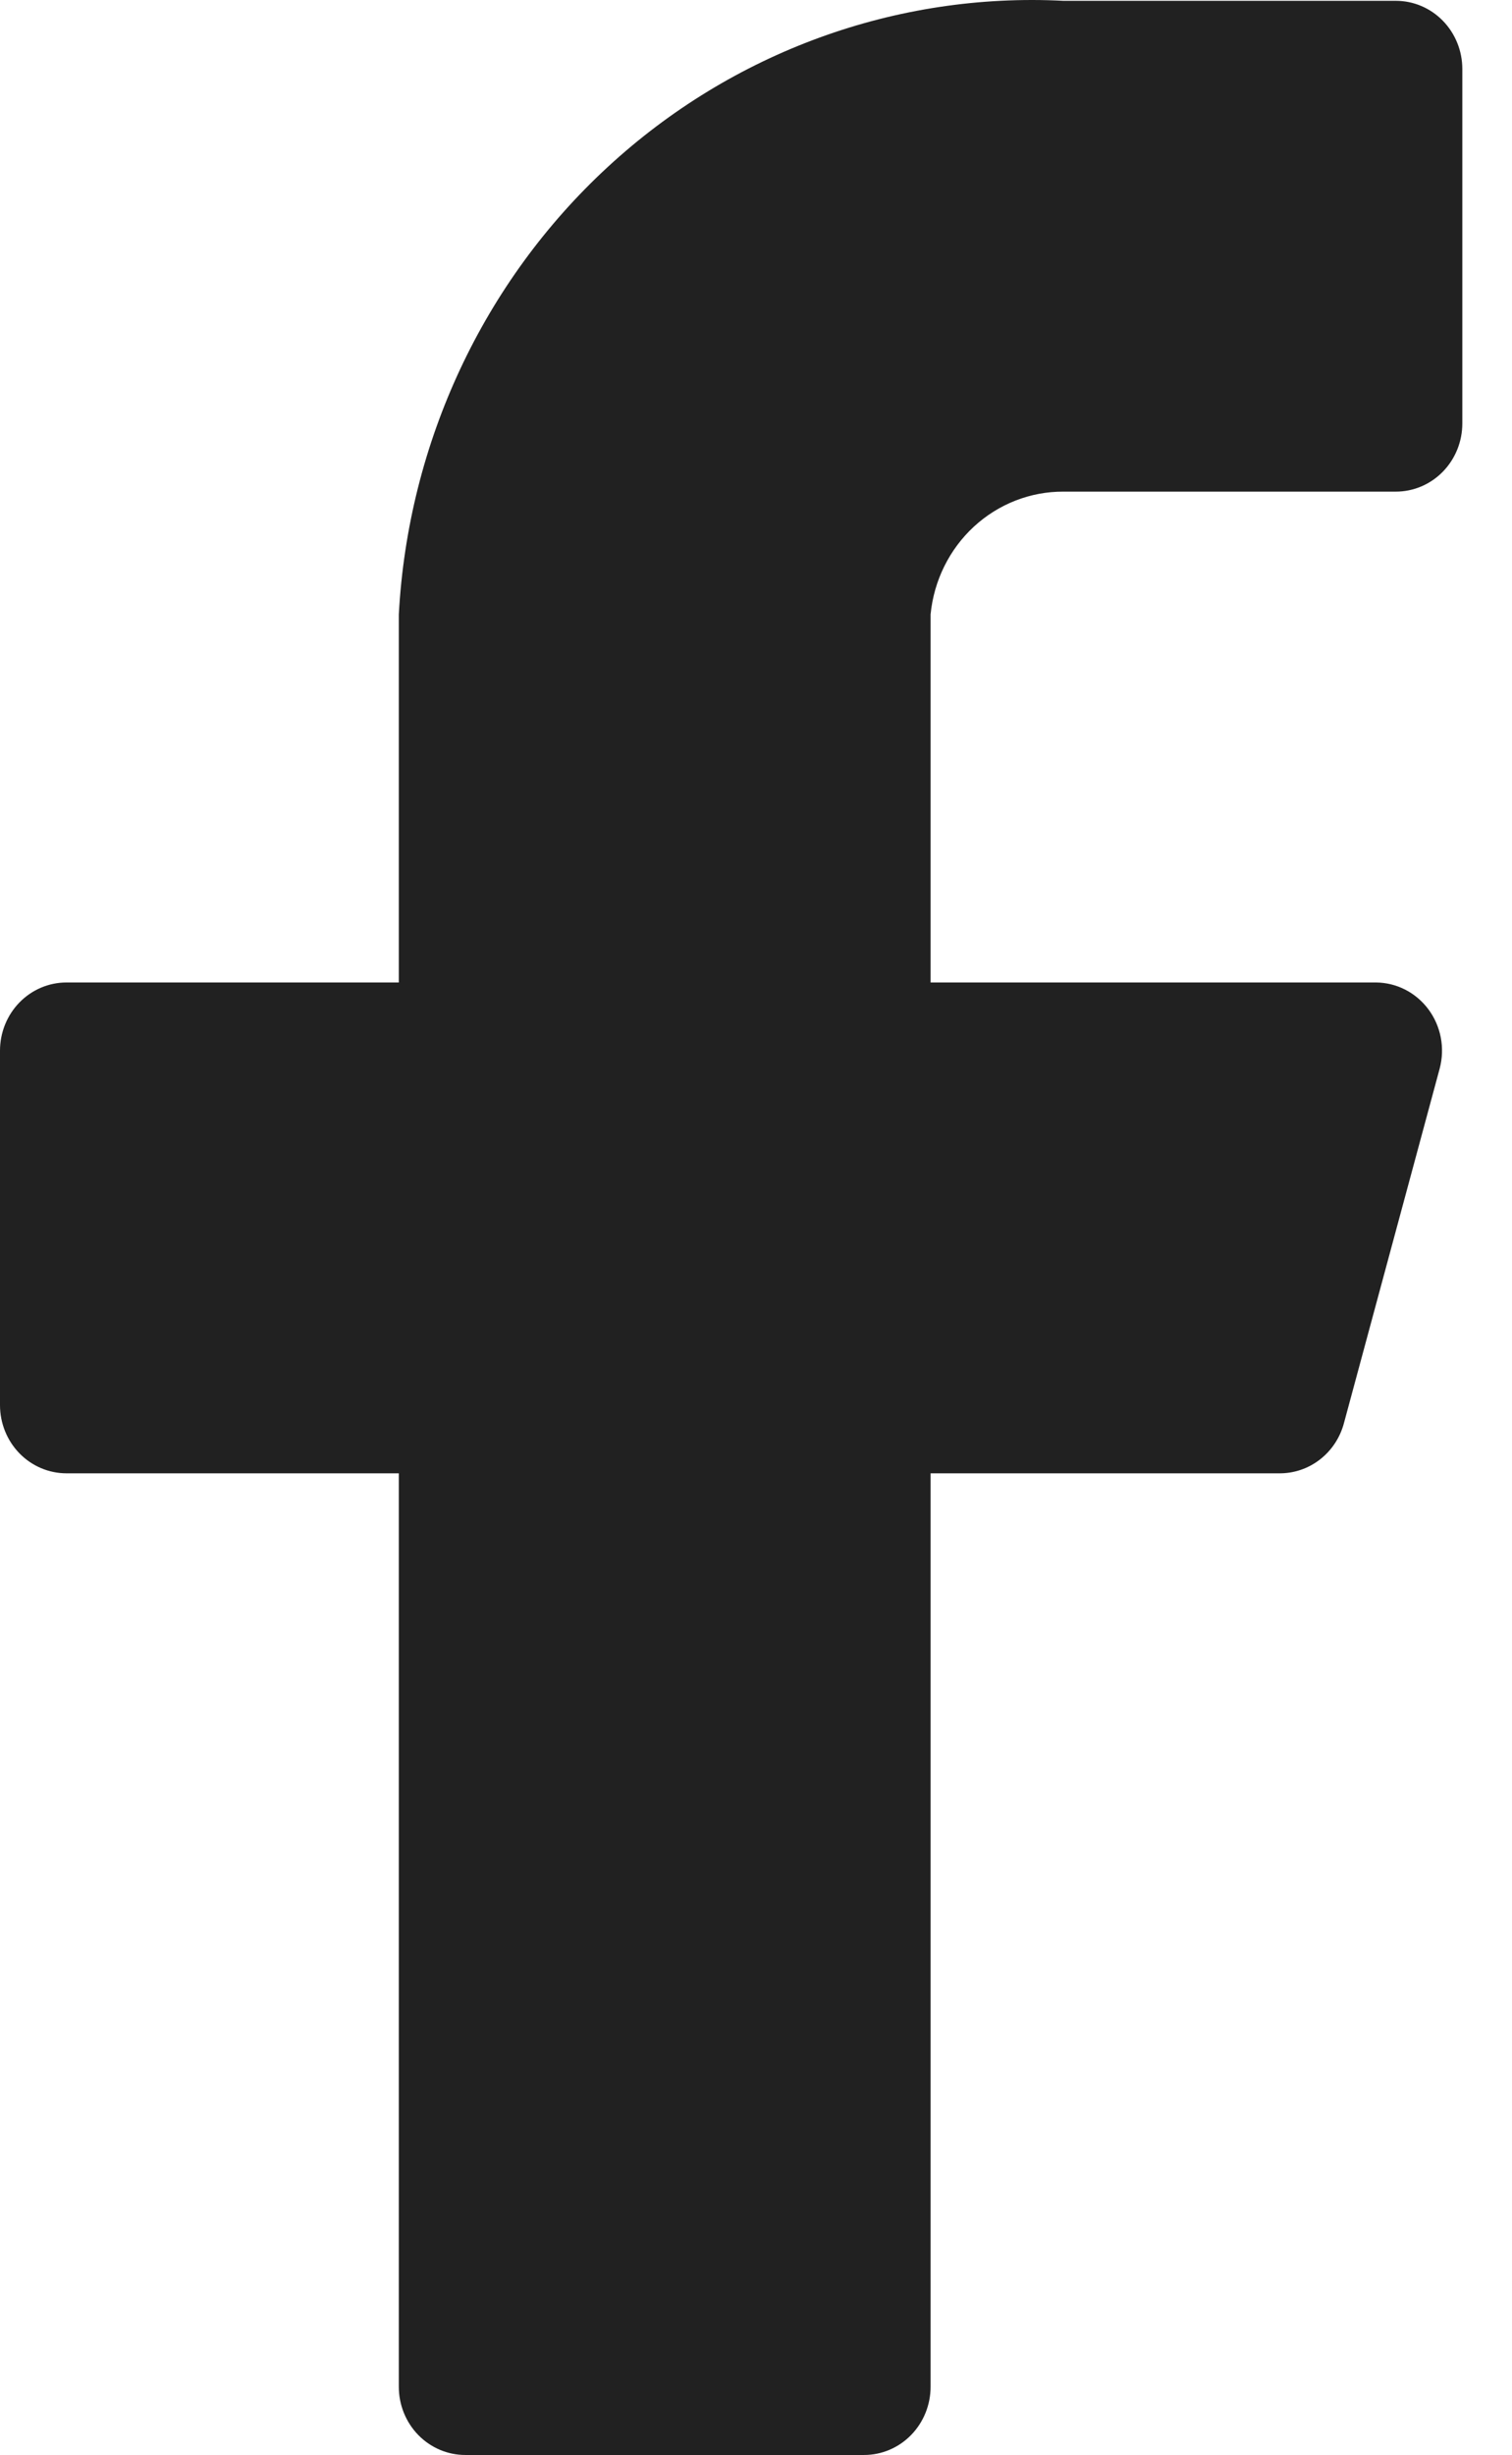 <?xml version="1.0" encoding="UTF-8"?> <svg xmlns="http://www.w3.org/2000/svg" width="69" height="112" viewBox="0 0 69 112" fill="none"> <g clip-path="url(#clip0_515_461)"> <path d="M66.733 3.147C66.733 2.322 66.414 1.531 65.845 0.948C65.276 0.364 64.504 0.037 63.7 0.037H48.533C40.896 -0.353 33.419 2.372 27.735 7.617C22.051 12.861 18.623 20.2 18.2 28.028V44.822H3.033C2.229 44.822 1.457 45.15 0.888 45.733C0.32 46.316 0 47.107 0 47.932V64.105C0 64.929 0.32 65.721 0.888 66.304C1.457 66.887 2.229 67.215 3.033 67.215H18.2V108.89C18.2 109.715 18.52 110.506 19.088 111.089C19.657 111.672 20.429 112 21.233 112H39.433C40.238 112 41.009 111.672 41.578 111.089C42.147 110.506 42.467 109.715 42.467 108.89V67.215H58.361C59.036 67.225 59.694 67.004 60.233 66.587C60.771 66.17 61.159 65.581 61.334 64.913L65.702 48.741C65.823 48.281 65.839 47.799 65.75 47.333C65.66 46.865 65.467 46.426 65.186 46.047C64.904 45.669 64.542 45.361 64.127 45.149C63.712 44.937 63.254 44.825 62.79 44.822H42.467V28.028C42.618 26.488 43.323 25.061 44.444 24.026C45.566 22.991 47.024 22.422 48.533 22.429H63.7C64.504 22.429 65.276 22.102 65.845 21.518C66.414 20.935 66.733 20.144 66.733 19.319V3.147Z" fill="#212121"></path> </g> <defs> <clipPath id="clip0_515_461"> <rect width="17.111" height="28" fill="white" transform="scale(4)"></rect> </clipPath> </defs> </svg> 